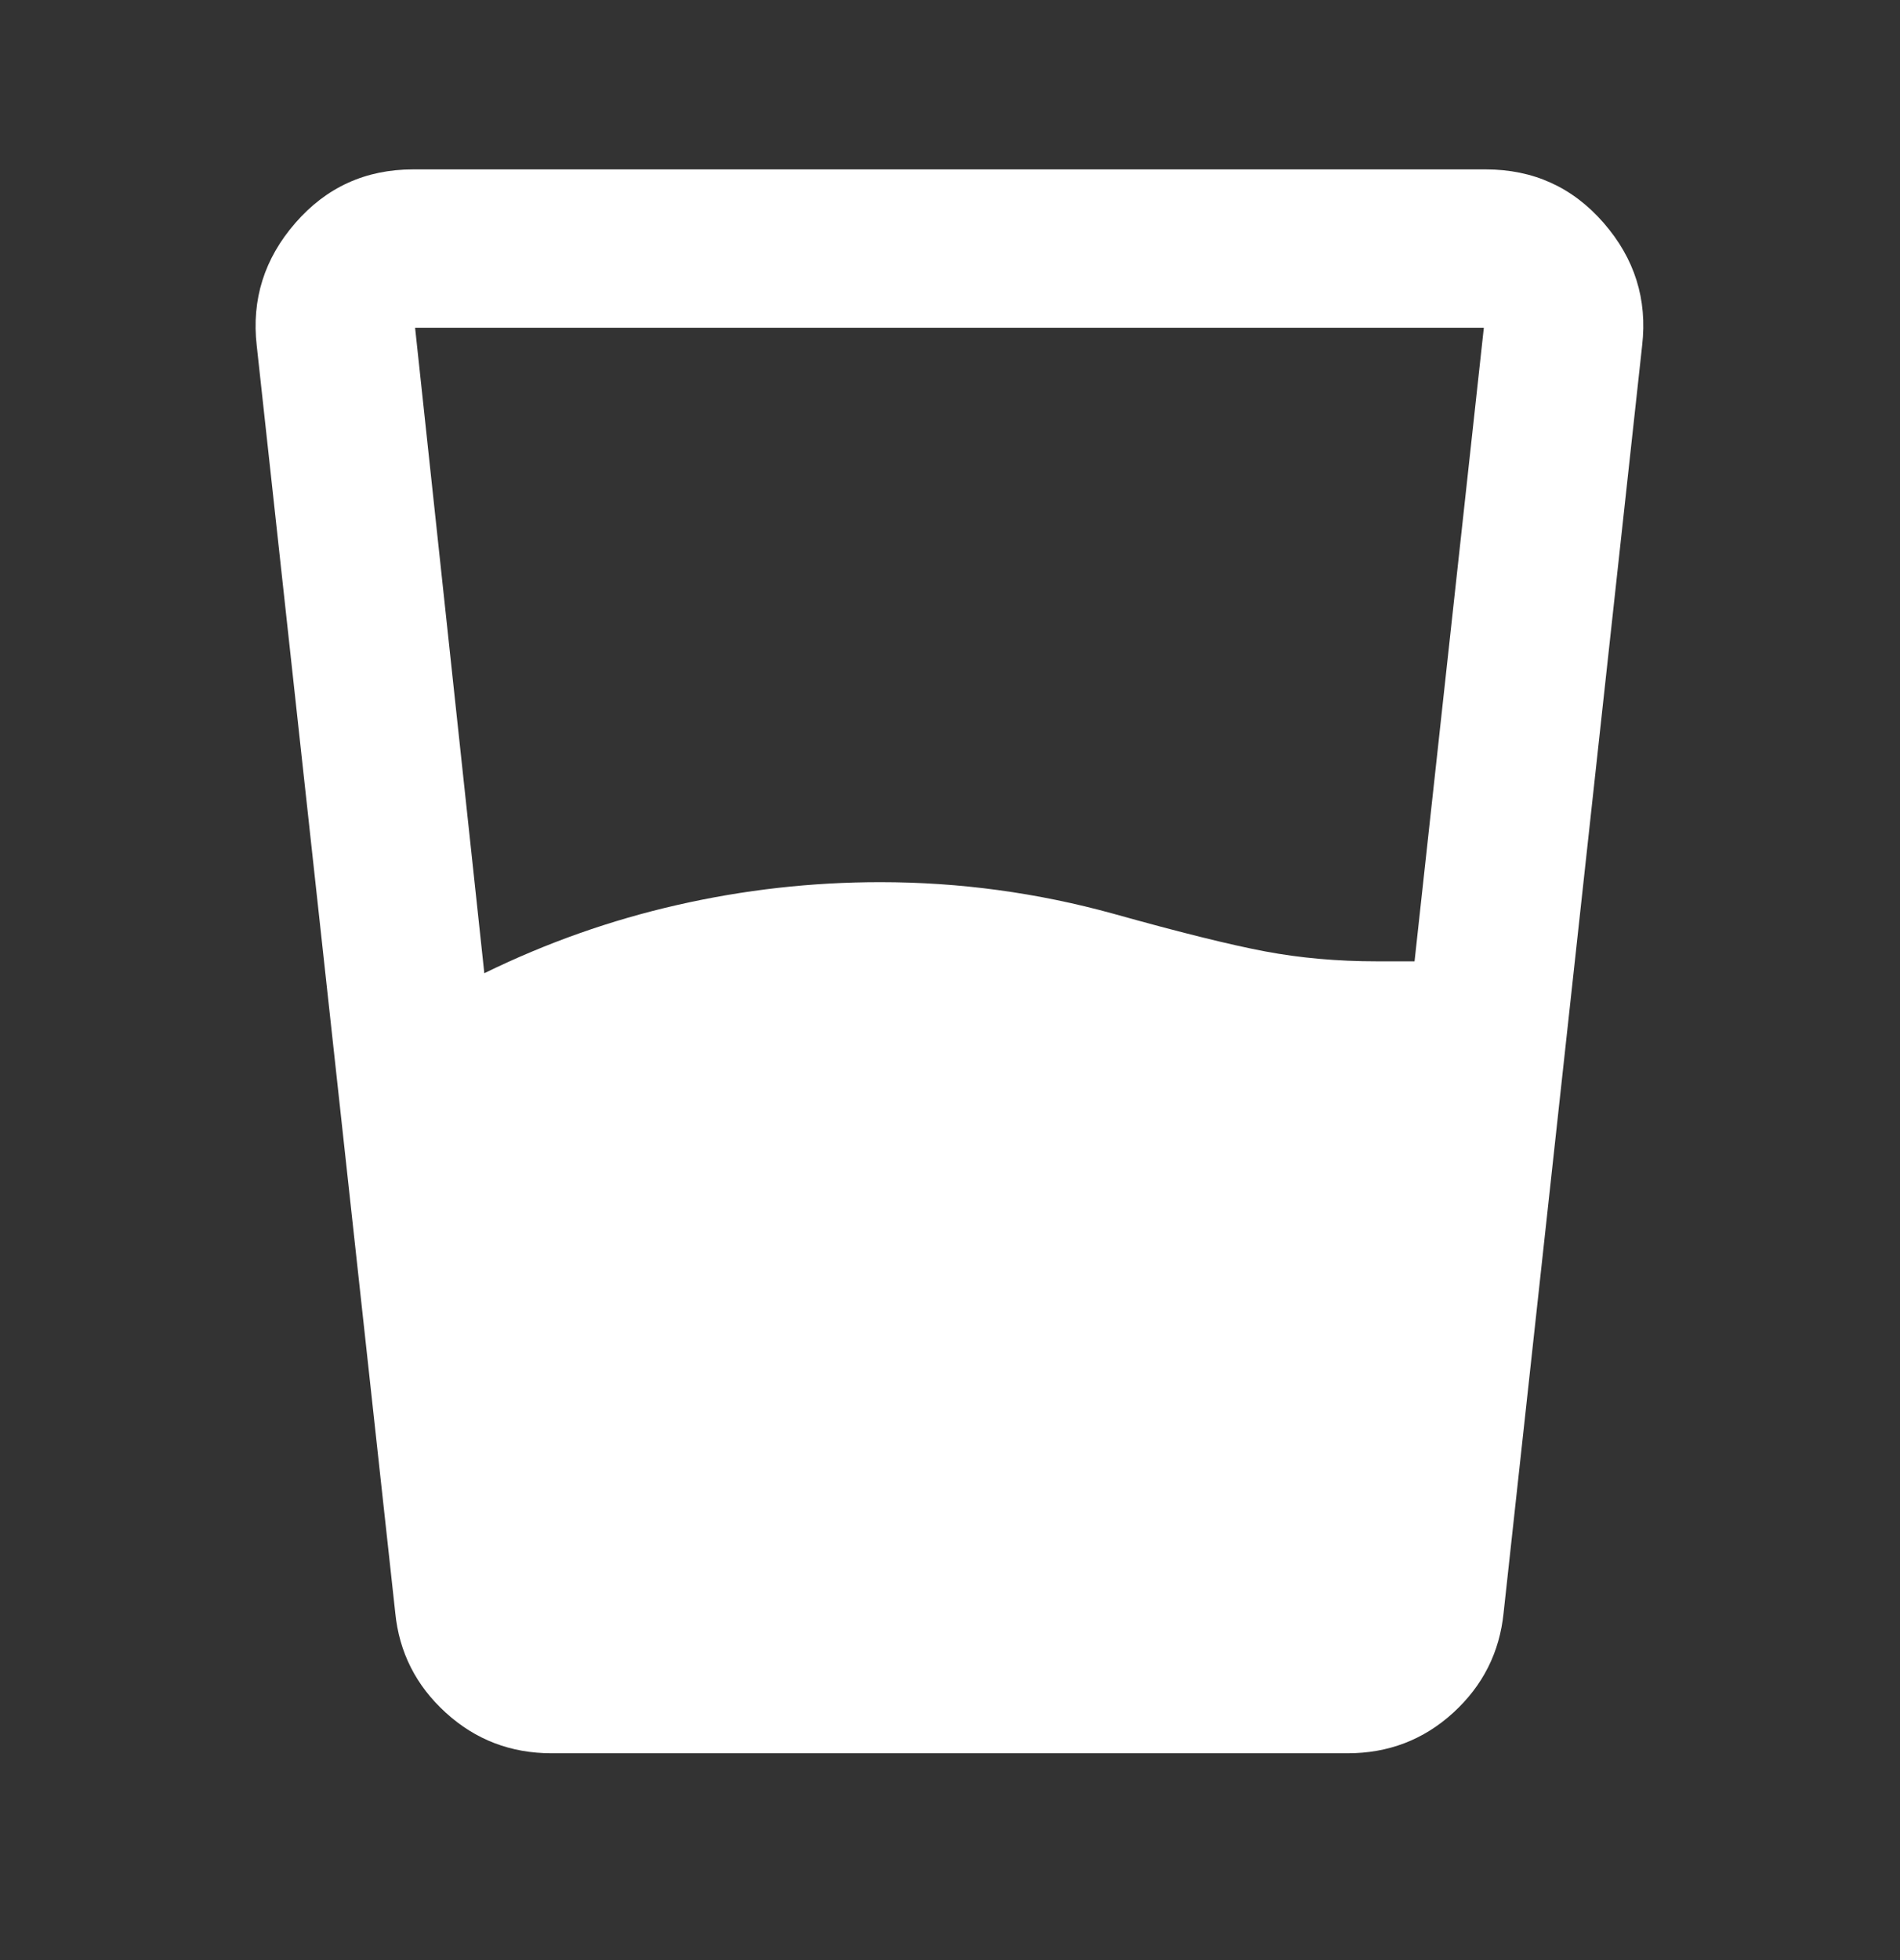 <svg width="32" height="33" viewBox="0 0 32 33" fill="none" xmlns="http://www.w3.org/2000/svg">
<rect x="0" y="0" width="32" height="33" fill="#333333" stroke="none"/>
<g id="material-symbols:water-medium-rounded">
<path id="Vector" d="M8.157 16.385C9.202 15.874 10.285 15.491 11.408 15.236C12.531 14.98 13.669 14.852 14.824 14.852C15.491 14.852 16.152 14.896 16.808 14.985C17.464 15.074 18.114 15.207 18.757 15.385C19.869 15.696 20.719 15.907 21.308 16.018C21.897 16.129 22.525 16.185 23.191 16.185H23.824L24.991 5.518H6.991L8.157 16.385ZM9.291 29.518C8.602 29.518 8.007 29.29 7.507 28.834C7.006 28.378 6.723 27.818 6.657 27.153L4.324 5.82C4.235 5.042 4.452 4.353 4.975 3.753C5.497 3.153 6.158 2.852 6.957 2.852H25.024C25.824 2.852 26.485 3.152 27.008 3.752C27.531 4.352 27.747 5.04 27.657 5.818L25.324 27.152C25.257 27.818 24.974 28.38 24.475 28.836C23.975 29.292 23.381 29.519 22.691 29.518H9.291Z" fill="white"/>
</g>
</svg>
